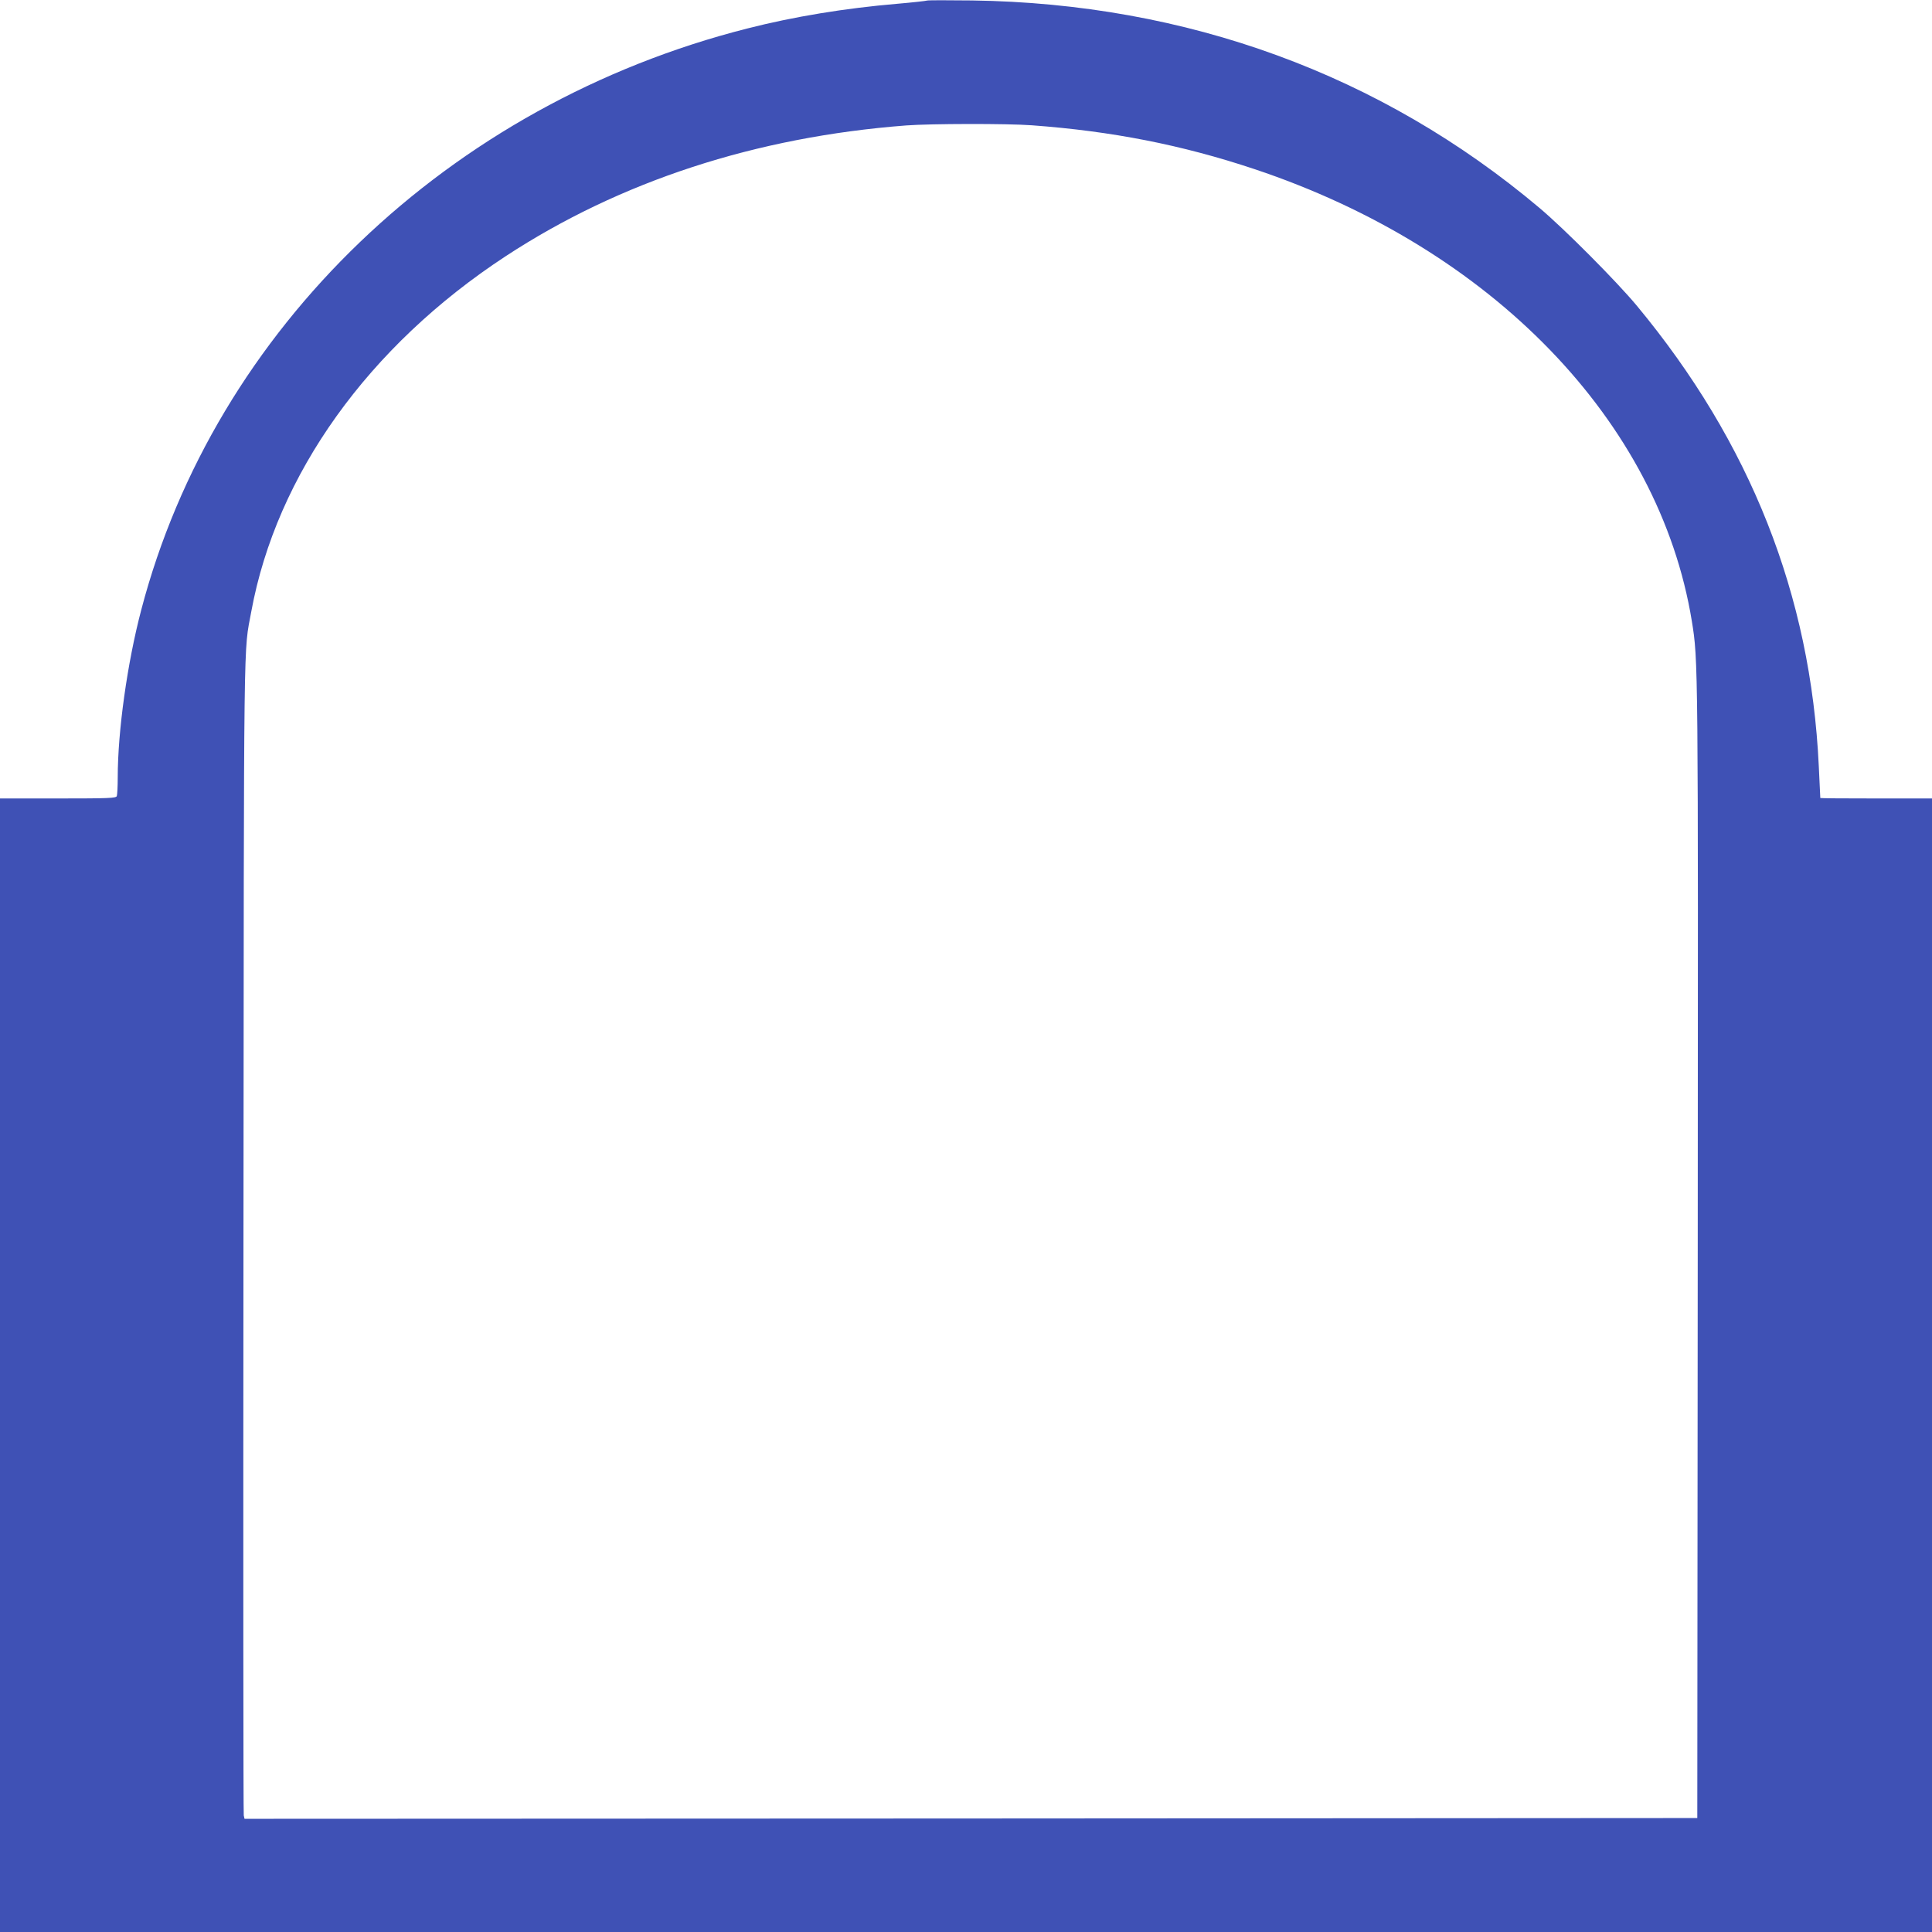 <?xml version="1.0" standalone="no"?>
<!DOCTYPE svg PUBLIC "-//W3C//DTD SVG 20010904//EN"
 "http://www.w3.org/TR/2001/REC-SVG-20010904/DTD/svg10.dtd">
<svg version="1.0" xmlns="http://www.w3.org/2000/svg"
 width="1280pt" height="1280pt" viewBox="0 0 1280 1280"
 preserveAspectRatio="xMidYMid meet">
<g transform="translate(0,1280) scale(0.1,-0.1)"
fill="#3f51b5" stroke="none">
<path d="M6140 12796 c-3 -2 -91 -12 -195 -21 -343 -29 -686 -85 -995 -164
-1977 -502 -3526 -1988 -4014 -3851 -93 -353 -156 -805 -156 -1111 0 -59 -3
-114 -6 -123 -5 -14 -49 -16 -390 -16 l-384 0 0 -3755 0 -3755 6400 0 6400 0
0 3755 0 3755 -370 0 c-203 0 -370 1 -370 3 0 1 -5 95 -10 210 -53 1134 -453
2145 -1206 3052 -134 161 -477 506 -644 647 -1049 884 -2336 1355 -3760 1375
-163 2 -298 2 -300 -1z m695 -826 c532 -39 995 -130 1475 -290 1574 -525 2683
-1671 2899 -2996 42 -259 42 -255 39 -4169 l-3 -3760 -4812 -3 -4813 -2 -5 22
c-3 13 -4 1742 -2 3843 3 4136 0 3848 52 4134 167 907 776 1758 1686 2354 757
496 1657 790 2654 866 160 12 667 13 830 1z"/>
</g>
</svg>
